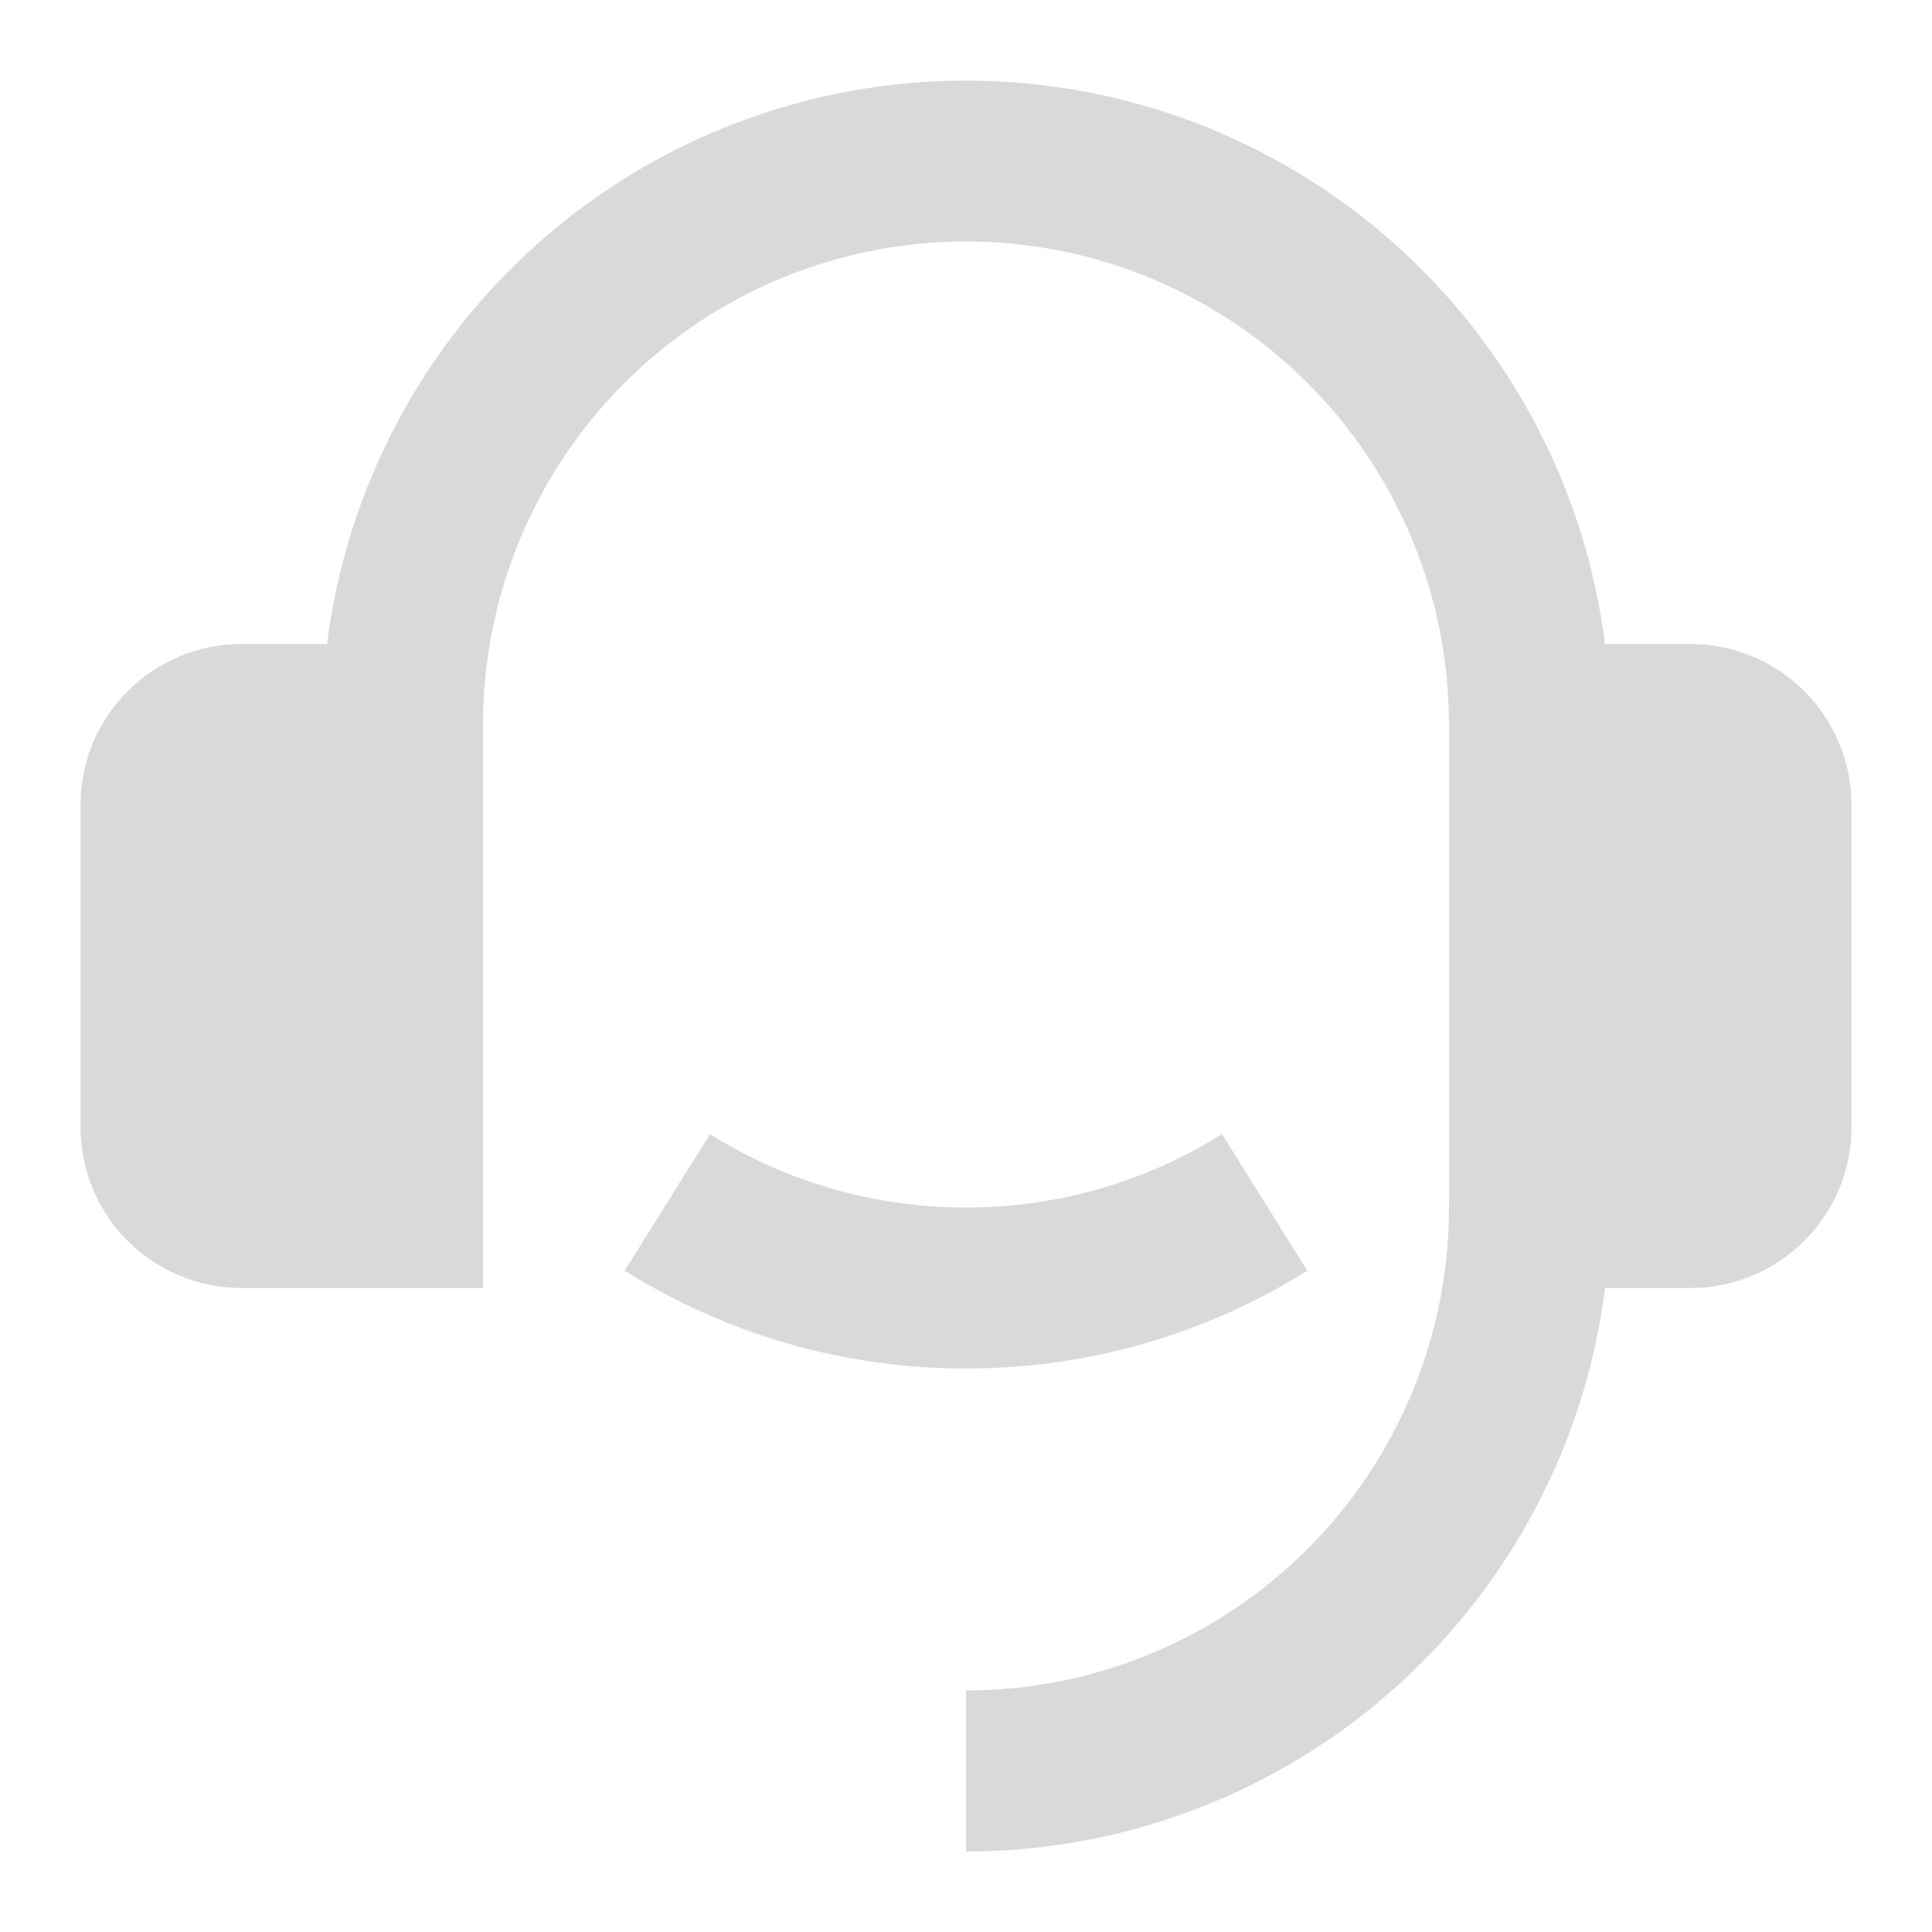 <svg width="52" height="52" viewBox="0 0 52 52" fill="none" xmlns="http://www.w3.org/2000/svg">
<path d="M45.5 17.333C46.649 17.333 47.752 17.79 48.564 18.602C49.377 19.415 49.833 20.517 49.833 21.667V30.333C49.833 31.483 49.377 32.585 48.564 33.397C47.752 34.21 46.649 34.667 45.5 34.667H43.199C42.671 38.856 40.633 42.708 37.466 45.501C34.299 48.293 30.222 49.834 26 49.833V45.5C29.448 45.5 32.754 44.13 35.192 41.692C37.63 39.254 39 35.948 39 32.5V19.5C39 16.052 37.63 12.745 35.192 10.308C32.754 7.87 29.448 6.5 26 6.5C22.552 6.5 19.246 7.87 16.808 10.308C14.37 12.745 13 16.052 13 19.5V34.667H6.5C5.351 34.667 4.249 34.21 3.436 33.397C2.623 32.585 2.167 31.483 2.167 30.333V21.667C2.167 20.517 2.623 19.415 3.436 18.602C4.249 17.79 5.351 17.333 6.5 17.333H8.801C9.33 13.145 11.369 9.293 14.535 6.501C17.702 3.709 21.778 2.169 26 2.169C30.222 2.169 34.298 3.709 37.465 6.501C40.631 9.293 42.67 13.145 43.199 17.333H45.5ZM16.813 34.201L19.11 30.526C21.175 31.82 23.563 32.504 26 32.5C28.437 32.504 30.825 31.82 32.89 30.526L35.187 34.201C32.434 35.926 29.249 36.839 26 36.833C22.751 36.839 19.567 35.926 16.813 34.201Z" fill="#D9D9D9"/>
</svg>

